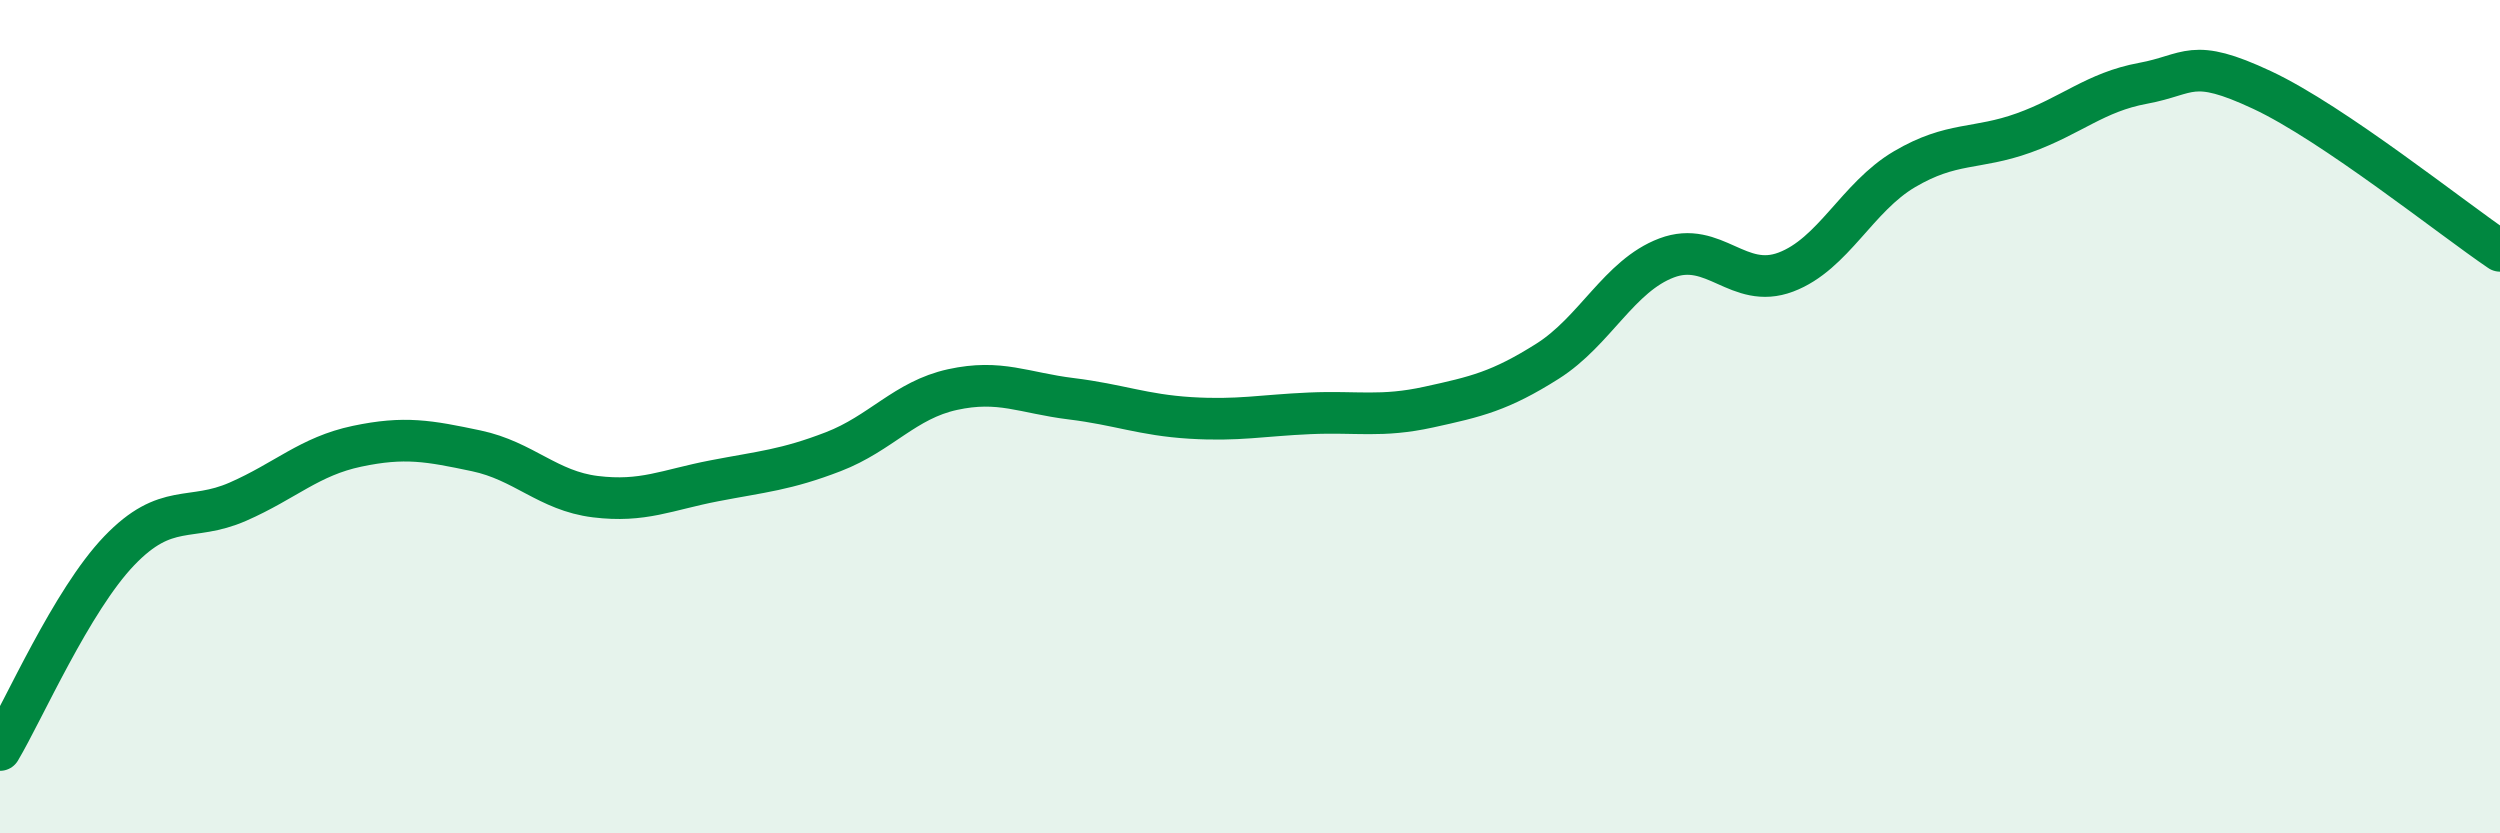 
    <svg width="60" height="20" viewBox="0 0 60 20" xmlns="http://www.w3.org/2000/svg">
      <path
        d="M 0,18 C 0.57,17.04 1.72,14.41 2.86,13.22 C 4,12.03 4.57,12.54 5.71,12.04 C 6.85,11.54 7.43,10.95 8.57,10.71 C 9.71,10.47 10.29,10.58 11.43,10.82 C 12.57,11.06 13.15,11.78 14.29,11.92 C 15.43,12.06 16,11.76 17.14,11.54 C 18.28,11.32 18.86,11.28 20,10.84 C 21.14,10.4 21.72,9.6 22.86,9.35 C 24,9.1 24.57,9.43 25.71,9.57 C 26.85,9.71 27.43,9.96 28.57,10.03 C 29.71,10.1 30.29,9.97 31.43,9.92 C 32.57,9.87 33.15,10.02 34.29,9.77 C 35.43,9.52 36,9.39 37.14,8.67 C 38.28,7.95 38.86,6.62 40,6.19 C 41.14,5.76 41.72,6.96 42.86,6.53 C 44,6.1 44.57,4.73 45.71,4.06 C 46.85,3.39 47.43,3.6 48.57,3.19 C 49.71,2.78 50.29,2.21 51.43,2 C 52.57,1.79 52.58,1.36 54.29,2.16 C 56,2.96 58.86,5.25 60,6.02L60 20L0 20Z"
        fill="#008740"
        opacity="0.1"
        stroke-linecap="round"
        stroke-linejoin="round"
      />
      <path
        d="M 0,18 C 0.57,17.04 1.72,14.41 2.86,13.22 C 4,12.03 4.57,12.54 5.71,12.04 C 6.85,11.54 7.43,10.95 8.57,10.71 C 9.71,10.47 10.29,10.58 11.43,10.82 C 12.57,11.06 13.15,11.78 14.29,11.92 C 15.43,12.06 16,11.76 17.14,11.54 C 18.28,11.32 18.86,11.28 20,10.84 C 21.14,10.4 21.72,9.6 22.86,9.35 C 24,9.1 24.57,9.43 25.71,9.57 C 26.85,9.71 27.43,9.96 28.57,10.03 C 29.71,10.1 30.29,9.97 31.43,9.92 C 32.57,9.87 33.15,10.02 34.29,9.77 C 35.43,9.52 36,9.39 37.14,8.67 C 38.28,7.95 38.86,6.62 40,6.19 C 41.14,5.76 41.72,6.96 42.86,6.53 C 44,6.1 44.57,4.73 45.71,4.06 C 46.85,3.39 47.43,3.6 48.57,3.19 C 49.71,2.78 50.29,2.21 51.43,2 C 52.57,1.79 52.58,1.36 54.29,2.16 C 56,2.96 58.86,5.25 60,6.02"
        stroke="#008740"
        stroke-width="1"
        fill="none"
        stroke-linecap="round"
        stroke-linejoin="round"
      />
    </svg>
  